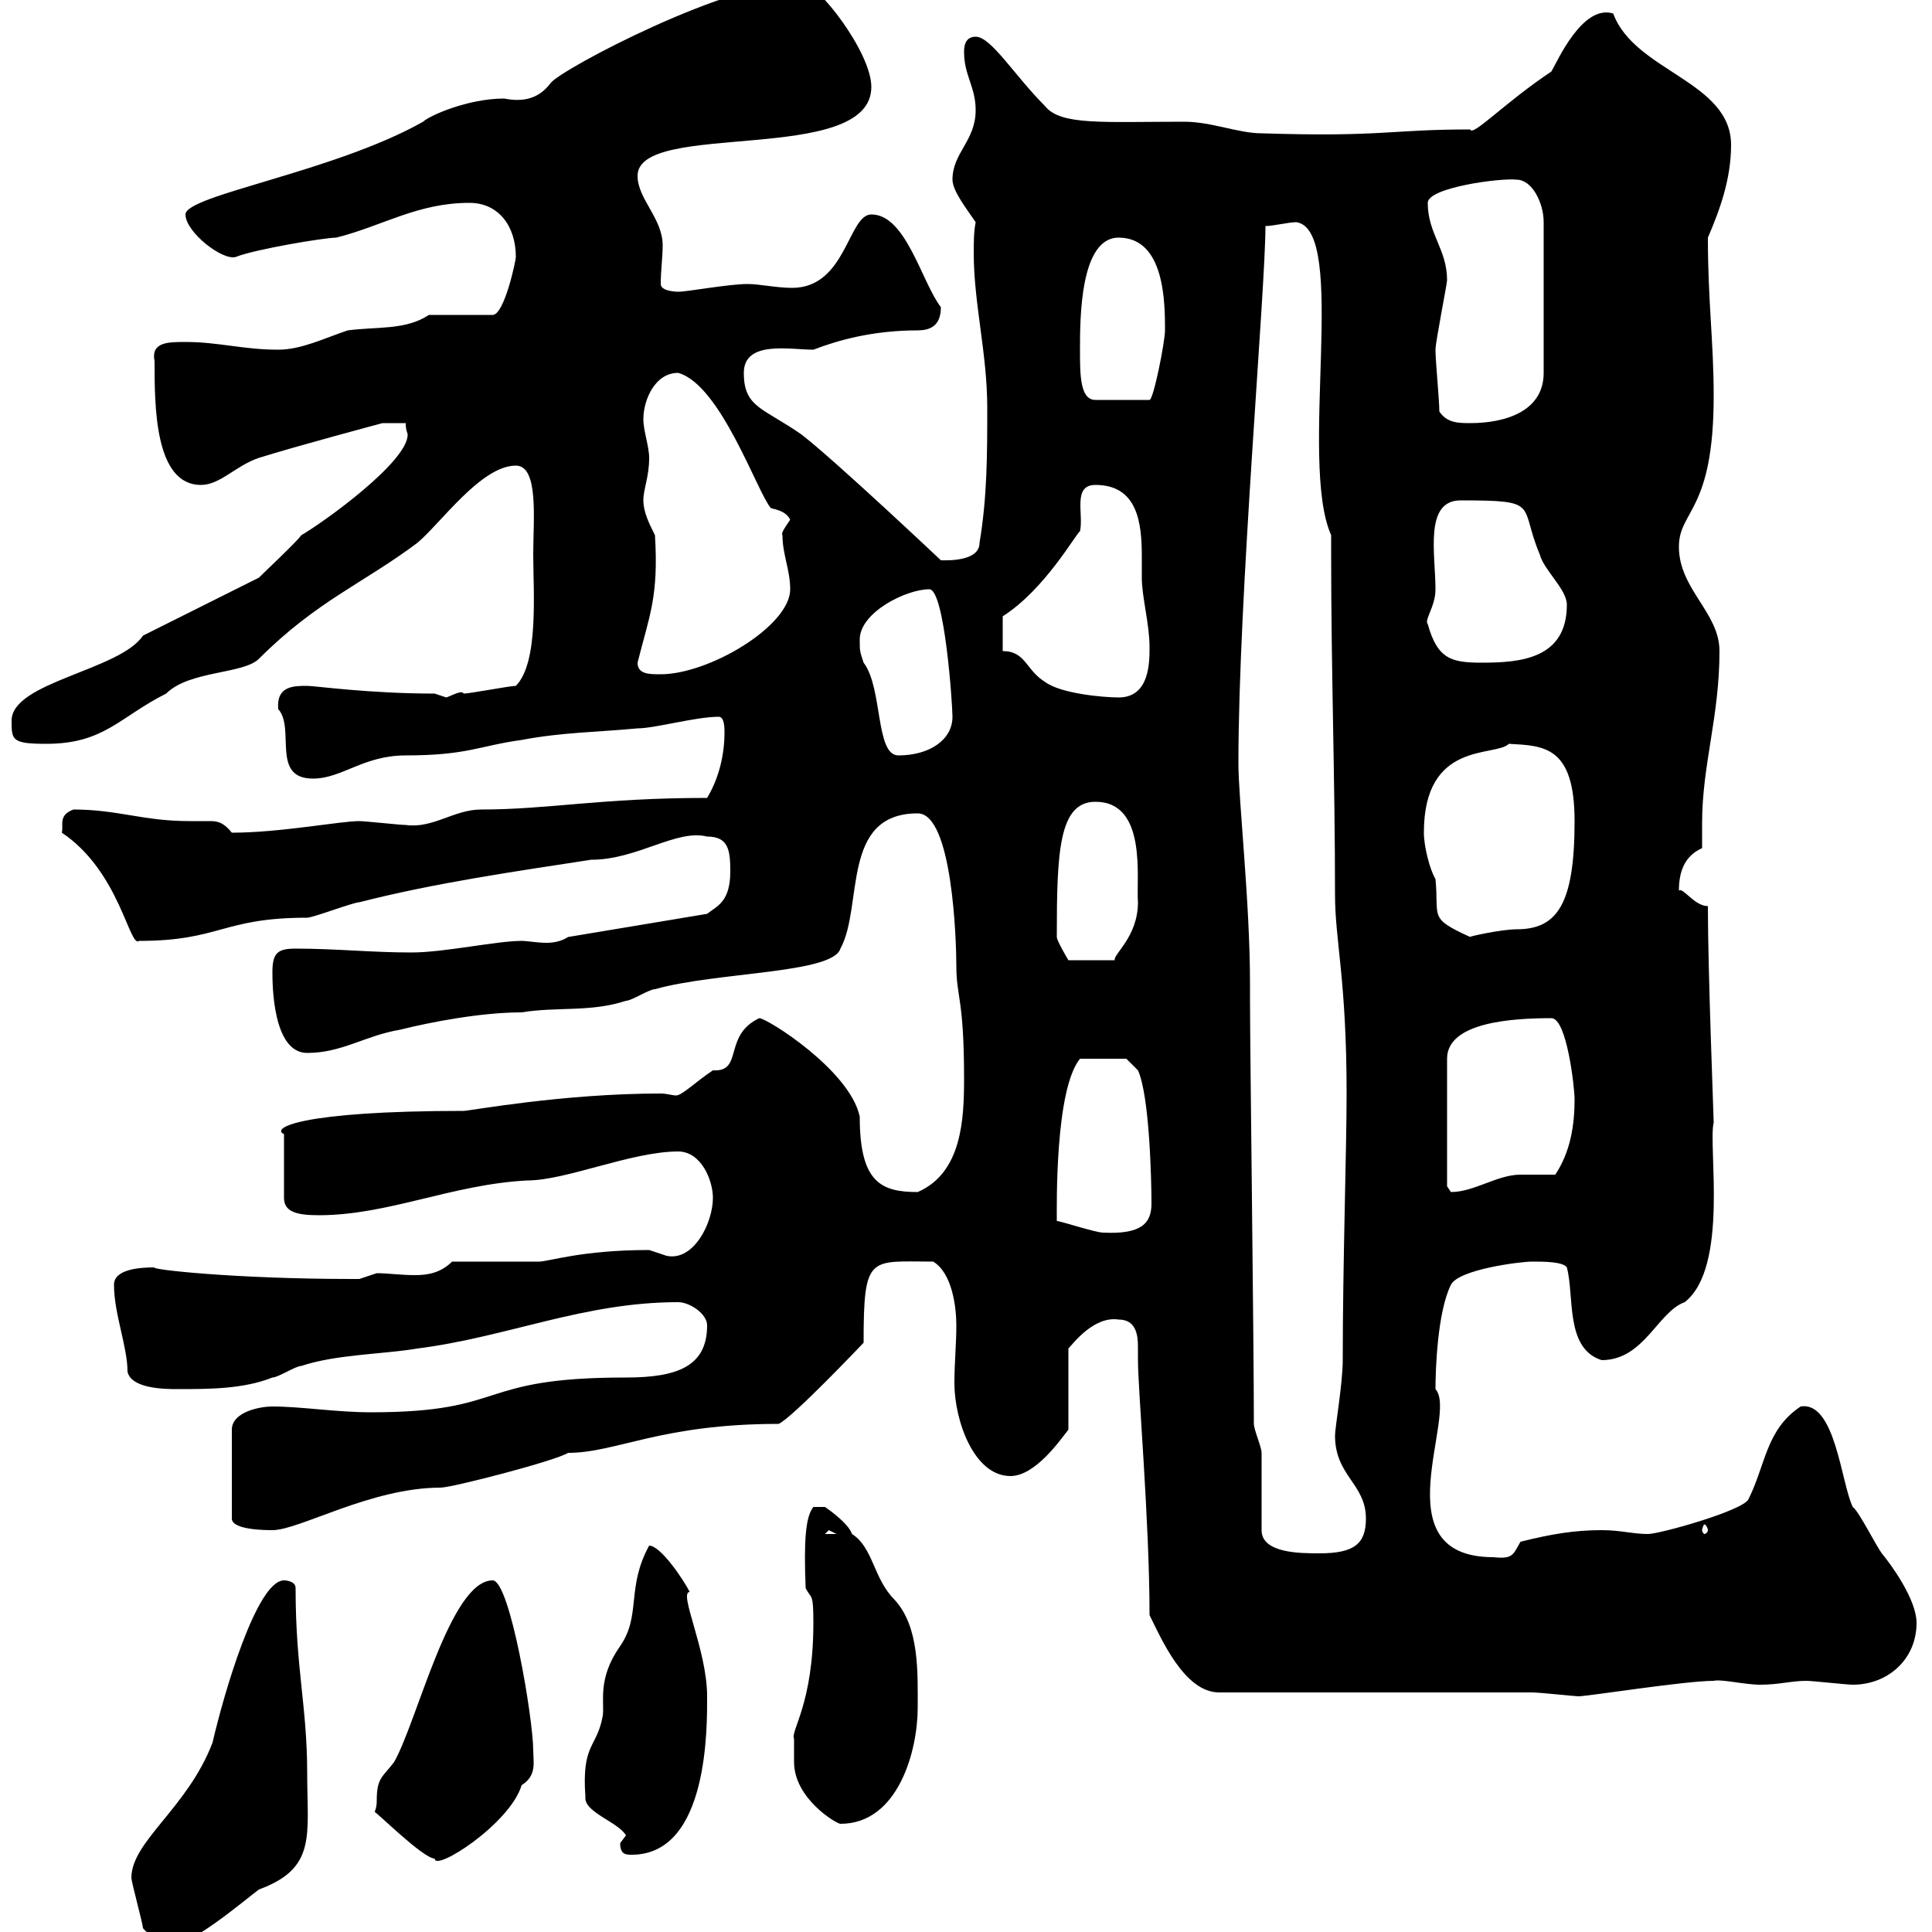 <svg xmlns="http://www.w3.org/2000/svg" xmlns:xlink="http://www.w3.org/1999/xlink" width="300" height="300"><path d="M22.20 299.40C23.10 300.60 25.50 301.50 25.80 302.40C29.40 302.40 37.80 295.20 40.20 293.40C49.20 290.10 47.70 285 47.70 275.40C47.70 264.90 45.90 259.20 45.90 246.60C45.90 245.40 44.10 245.40 44.10 245.40C39.90 245.40 34.80 262.80 33 270.60C29.10 280.80 20.40 285.90 20.40 291.60C20.40 292.20 22.20 298.80 22.20 299.40ZM58.50 279.60C58.50 280.80 58.20 281.10 58.20 281.40C58.20 281.10 65.70 288.60 67.50 288.60C67.50 290.70 79.20 283.20 81 277.20C83.40 275.70 82.80 273.60 82.80 271.80C82.80 267 79.20 245.40 76.50 245.40C69.90 245.40 64.80 267.30 61.20 273.60C59.40 276 58.50 276 58.50 279.60ZM96.30 286.20C96.30 288 97.20 288 98.10 288C110.10 288 109.80 267.90 109.80 263.40C109.80 256.20 105.30 247.20 107.10 247.20C106.20 245.40 102.60 240 100.80 240C97.20 246.60 99.60 250.80 96.30 255.60C92.70 260.70 93.90 264.30 93.60 266.40C92.70 271.50 90.30 270.60 90.90 279C90.60 281.40 96 282.90 97.20 285C97.20 285 96.30 286.20 96.30 286.20ZM123.30 273.60C123.30 279.30 129.90 283.20 130.50 283.20C139.50 283.20 142.50 271.80 142.50 265.20C142.50 259.80 142.80 252.60 138.90 248.40C135.60 245.10 135.60 240.30 132.30 238.20C131.70 236.40 128.10 234 128.10 234L126.30 234C125.10 235.50 124.80 239.10 125.10 246.60C126 248.40 126.30 247.20 126.30 252C126.30 264.60 122.70 268.80 123.30 270C123.30 270 123.30 272.40 123.30 273.60ZM237.90 262.80C239.10 262.80 244.50 263.40 245.10 263.40C246.60 263.40 261.60 261 266.10 261C267.30 260.70 270.90 261.60 273.30 261.60C276.30 261.60 278.10 261 280.50 261C281.40 261 286.80 261.60 287.70 261.60C293.10 261.60 297.60 257.70 297.60 252C297.60 248.40 293.70 243 292.20 241.20C291.30 240 288.60 234.60 287.70 234C285.90 230.40 285 217.50 279.60 218.40C274.20 222 274.20 227.40 271.50 232.80C270.60 234.60 257.70 238.20 255.90 238.20C253.50 238.20 251.70 237.60 248.70 237.60C244.50 237.60 240.90 238.20 236.10 239.40C234.90 241.50 234.90 242.10 231.90 241.80C214.20 241.80 226.50 219.60 222.90 215.70C222.90 212.70 223.20 203.70 225.30 199.50C226.50 197.10 236.10 195.90 237.90 195.90C239.70 195.90 242.70 195.90 243.30 196.80C244.50 201.30 243 209.40 248.70 211.20C255.30 211.20 257.40 203.70 261.60 202.20C268.50 196.80 265.20 177.90 266.10 174.30C266.10 173.40 265.20 150.90 265.20 140.70C263.10 140.70 261.30 137.70 260.70 138.30C260.70 135.30 261.60 132.90 264.30 131.70C264.30 130.20 264.30 129.30 264.30 127.80C264.30 118.80 267 111.30 267 101.10C267 95.10 260.70 91.50 260.70 84.90C260.70 79.20 266.10 79.50 266.10 61.50C266.10 53.10 265.20 46.80 265.20 36.90C267 32.70 268.80 27.90 268.80 22.50C268.80 12.60 253.80 11.10 250.50 2.10C245.70 0.60 241.80 9.60 240.90 11.10C233.70 15.90 228.60 21.30 228.30 20.10C215.70 20.10 214.80 21.30 195.90 20.70C192.30 20.70 188.10 18.90 183.90 18.90C171.30 18.90 164.70 19.50 162.30 16.50C157.50 11.70 153.90 5.70 151.50 5.70C149.70 5.70 149.70 7.50 149.70 8.10C149.70 11.70 151.50 13.50 151.50 17.10C151.50 21.90 147.90 23.70 147.90 27.90C147.90 29.70 150.30 32.70 151.50 34.50C151.20 36 151.20 37.80 151.20 39.30C151.20 47.10 153.30 54.90 153.30 63.30C153.30 70.50 153.30 77.10 152.10 84.30C152.10 87.30 146.70 87 146.10 87C146.10 87 129.90 71.70 124.50 67.50C118.50 63.30 115.50 63.30 115.50 57.90C115.50 52.80 122.70 54.30 126.30 54.30C130.20 52.80 135.60 51.30 142.50 51.30C144.30 51.30 146.10 50.70 146.10 47.70C143.10 43.80 140.70 33.30 135.30 33.30C131.70 33.30 131.40 44.70 123 44.70C120.60 44.70 117.90 44.10 116.10 44.10C113.10 44.10 106.80 45.30 105.30 45.30C105.30 45.30 102.60 45.30 102.60 44.10C102.60 42 102.90 39.90 102.90 38.10C102.90 33.90 99 30.90 99 27.30C99 18.60 135.30 25.80 135.30 13.50C135.30 8.10 126.90-2.70 124.50-2.70C113.70-3.30 87 10.80 85.50 12.90C83.70 15.30 81.30 15.90 78.30 15.30C72.60 15.30 66.60 18 65.70 18.90C51.90 26.70 28.80 30.30 28.80 33.30C28.80 36 34.50 40.50 36.60 39.90C39.60 38.70 50.40 36.90 52.20 36.90C59.40 35.10 64.80 31.50 72.90 31.50C77.40 31.50 80.10 35.10 80.10 39.90C80.10 40.50 78.30 48.90 76.50 48.90L66.60 48.90C63 51.30 58.50 50.70 54 51.30C50.40 52.50 46.80 54.30 43.20 54.30C37.80 54.30 33.90 53.10 28.80 53.10C26.10 53.10 23.40 53.10 24 56.10C24 63 24 75.30 31.20 75.30C34.20 75.30 36.60 72.30 40.20 71.10C45.90 69.30 59.40 65.70 59.40 65.70L63 65.70C63 66.90 63.30 67.20 63.30 67.50C63.30 71.70 50.40 81 46.80 83.10C45.90 84.30 41.40 88.50 40.20 89.70L22.20 98.70C18.60 104.10 1.80 105.90 1.80 111.90C1.80 114.90 1.80 115.50 7.20 115.50C16.20 115.50 18.60 111.30 25.80 107.70C29.40 104.10 37.80 104.70 40.20 102.30C49.20 93.30 56.40 90.60 64.80 84.30C68.40 81.30 74.70 72.30 80.10 72.30C83.70 72.30 82.80 80.70 82.80 86.10C82.80 91.80 83.70 102.90 80.10 106.50C79.20 106.50 72.90 107.70 72 107.70C71.70 107.10 70.20 108 69.30 108.30C69.30 108.30 67.50 107.70 67.50 107.70C57.30 107.70 48.90 106.50 47.70 106.50C45.60 106.50 42.90 106.50 43.20 110.10C45.90 113.10 42 120.90 48.60 120.90C53.10 120.90 56.40 117.30 63 117.30C72.60 117.30 74.40 115.80 81 114.90C87.30 113.70 92.70 113.70 99 113.10C101.70 113.10 108 111.30 111.60 111.30C112.50 111.30 112.50 113.10 112.50 113.70C112.50 117.30 111.60 120.90 109.80 123.90C93.30 123.90 85.20 125.70 74.70 125.70C70.50 125.70 67.20 128.70 63 128.10C62.10 128.10 56.70 127.50 55.80 127.50C52.80 127.50 43.50 129.30 36 129.30C34.80 127.80 33.90 127.50 32.70 127.50C31.50 127.50 30.60 127.50 29.40 127.50C22.20 127.50 18.30 125.70 11.40 125.70C9 126.60 9.90 128.10 9.60 129.30C18.60 135.30 20.10 147.30 21.60 146.10C34.20 146.10 34.50 142.50 47.70 142.50C48.60 142.50 54.90 140.10 55.80 140.10C67.50 137.10 80.10 135.30 91.80 133.50C99 133.50 105 128.70 109.80 129.90C113.10 129.90 113.40 132 113.40 135.30C113.40 140.10 111.30 140.70 109.80 141.90L88.20 145.50C87.30 146.10 86.10 146.40 84.90 146.40C83.40 146.40 81.90 146.10 81 146.10C77.10 146.10 69 147.90 63.90 147.90C57.60 147.90 52.20 147.30 45.90 147.30C43.20 147.30 42.30 147.90 42.30 150.90C42.30 152.70 42.30 163.50 47.70 163.50C53.10 163.50 56.70 160.80 62.10 159.90C66.90 158.70 74.70 157.20 81 157.20C86.40 156.30 91.80 157.20 97.20 155.40C98.10 155.40 100.80 153.60 101.70 153.60C111.30 150.90 129.30 151.20 130.50 147.30C134.10 140.70 130.50 126.30 142.50 126.30C147.90 126.30 148.50 146.10 148.50 150C148.50 154.80 149.70 155.10 149.70 167.40C149.70 173.70 149.40 182.10 142.50 185.10C136.80 185.10 133.50 183.60 133.50 173.40C132 166.20 119.10 158.10 117.90 158.10C112.20 160.80 115.50 166.50 110.70 166.20C108 168 105.90 170.10 105 170.10C104.40 170.10 103.50 169.80 102.60 169.80C87.30 169.80 72.90 172.50 72 172.50C46.50 172.50 42 175.20 44.10 176.10L44.10 186C44.10 188.10 45.90 188.70 49.50 188.70C60.30 188.70 70.20 183.90 81.90 183.30C87.90 183.30 98.10 178.80 105.30 178.80C108.90 178.80 110.70 183.30 110.70 186C110.70 189.90 107.70 195.90 103.50 195C103.50 195 100.80 194.10 100.80 194.10C90.30 194.10 85.20 195.90 83.70 195.90C81.90 195.90 72 195.90 70.20 195.90C68.40 197.70 66.30 198 64.50 198C62.10 198 60.30 197.70 58.50 197.70C58.50 197.70 55.80 198.60 55.80 198.60C54.90 198.60 54.90 198.60 54.90 198.60C36.30 198.60 23.10 197.10 24 196.80C21.60 196.80 17.70 197.10 17.70 199.50C17.70 204 19.80 209.10 19.80 213C20.40 215.70 25.80 215.70 27.60 215.70C32.40 215.70 37.80 215.70 42.30 213.90C43.20 213.90 45.90 212.10 46.80 212.10C52.20 210.30 59.40 210.30 64.80 209.40C78.90 207.60 90.60 202.20 105.30 202.20C107.10 202.20 109.80 204 109.80 205.80C109.80 212.10 105.30 213.90 97.20 213.90C73.50 213.90 79.20 219.30 57.60 219.30C52.20 219.30 46.80 218.40 42.30 218.40C40.20 218.40 36 219.30 36 222L36 235.80C36 237.60 41.40 237.60 42.30 237.60C46.50 237.60 57.60 231 68.40 231C70.20 231 86.40 226.80 88.20 225.60C95.70 225.60 102.60 221.10 120.90 221.10C123 220.20 133.80 208.80 134.10 208.50C134.10 194.70 135 195.90 144.90 195.90C147.90 197.70 148.50 203.10 148.50 205.80C148.50 208.80 148.20 211.50 148.20 214.80C148.20 220.50 151.20 229.20 156.90 229.20C160.80 229.20 164.70 223.50 165.90 222L165.90 209.40C166.50 208.80 169.80 204.30 173.70 204.90C176.40 204.90 176.70 207.30 176.70 209.10C176.70 210.30 176.70 210.90 176.70 211.20C176.70 215.70 178.50 236.40 178.50 250.80C180.30 254.40 183.90 262.80 189.30 262.80ZM195.90 237.60C195.90 235.80 195.90 227.40 195.90 225.60C195.90 224.70 194.70 222 194.70 221.10C194.70 208.50 194.10 162.60 194.10 155.40L194.10 152.70C194.10 140.10 192.30 124.20 192.30 118.50C192.30 92.70 196.50 45 196.50 35.10C197.70 35.10 200.10 34.50 201.30 34.50C209.40 35.70 201.60 71.70 206.70 83.10L206.70 86.10C206.70 104.40 207.30 120.90 207.30 138.90C207.30 146.10 209.10 152.10 209.10 169.80C209.10 178.50 208.50 196.20 208.50 211.20C208.50 214.80 207.30 221.70 207.30 222.90C207.30 229.20 212.10 230.40 212.10 235.80C212.10 239.70 210.30 241.20 204.90 241.20C201.90 241.20 195.90 241.20 195.90 237.60ZM128.70 237.60L129.90 238.20L128.10 238.20ZM265.20 237.60C265.20 237.90 264.90 238.20 264.60 238.20C264.60 238.20 264.30 237.90 264.30 237.60C264.30 237.30 264.60 236.70 264.60 236.70C264.90 236.70 265.20 237.30 265.20 237.60ZM164.10 189.60C164.10 187.20 163.80 169.20 167.70 164.40L174.90 164.40L176.70 166.20C178.50 170.10 178.80 183.30 178.80 186.90C178.80 189.90 177.30 191.70 171.30 191.40C170.10 191.40 164.70 189.60 164.10 189.60ZM240.90 158.10C243.30 158.10 244.50 168.90 244.50 170.70C244.50 174.60 243.90 178.80 241.50 182.40C240.90 182.40 237.30 182.40 236.10 182.40C232.50 182.40 228.90 185.10 225.30 185.10C225.30 185.10 224.70 184.20 224.70 184.20L224.70 164.40C224.70 158.70 234.90 158.10 240.90 158.10ZM164.10 145.50C164.10 132.30 164.40 124.50 170.10 124.50C178.20 124.50 176.40 136.50 176.70 140.10C176.70 145.50 172.80 148.20 173.10 149.10L165.90 149.10C165.90 149.10 164.10 146.10 164.10 145.50ZM221.10 129.30C221.10 114.90 232.20 117.60 234.30 115.50C239.70 115.80 244.50 115.80 244.50 127.50C244.50 140.40 241.80 144.30 235.50 144.30C233.10 144.30 227.70 145.50 228.30 145.50C221.70 142.50 223.50 142.50 222.90 136.50C222 135 221.10 131.40 221.10 129.30ZM133.50 99.30C133.50 95.10 140.70 91.50 144.30 91.50C146.70 91.50 147.90 109.50 147.90 111.30C147.90 114.90 144.30 117.30 139.50 117.30C135.90 117.30 137.10 106.80 134.10 102.90C133.50 101.10 133.50 101.10 133.50 99.30ZM155.70 101.10L155.70 95.70C162.30 91.50 167.10 82.80 167.70 82.50C168.30 79.80 166.50 75.30 170.10 75.30C176.70 75.30 177.30 81.30 177.30 86.40C177.30 87.30 177.30 88.50 177.30 89.70C177.30 92.70 178.50 96.90 178.50 100.50C178.50 102.90 178.50 108.30 173.70 108.30C171.30 108.30 164.70 107.70 162.30 105.90C159.30 104.10 159.30 101.10 155.70 101.10ZM99 102.90C100.80 95.70 102.30 92.70 101.70 83.10C100.80 81.30 99.90 79.50 99.90 77.70C99.90 75.90 100.80 74.10 100.80 71.10C100.80 69.30 99.90 66.90 99.90 65.10C99.90 62.10 101.70 57.90 105.30 57.90C111.90 59.70 117.60 76.50 119.70 78.90C120.90 79.20 122.10 79.50 122.70 80.70C122.10 81.60 121.20 82.80 121.50 83.10C121.50 86.10 122.70 88.50 122.70 91.50C122.70 97.20 110.10 104.70 102.60 104.70C100.80 104.70 99 104.70 99 102.90ZM221.70 96.90C221.10 96.30 222.90 94.20 222.90 91.50C222.90 86.10 221.10 77.70 226.80 77.70C239.40 77.70 235.80 78.30 239.10 86.10C239.70 88.50 243.30 91.50 243.30 93.90C243.30 102.30 236.10 102.90 230.10 102.90C225.30 102.90 223.20 102.30 221.70 96.90ZM223.50 63.90C223.50 62.10 222.90 56.10 222.90 54.30C222.90 53.10 224.70 44.10 224.70 43.50C224.70 38.70 221.70 36.30 221.70 31.50C221.70 29.10 233.10 27.60 235.50 27.90C237.90 27.90 239.70 31.50 239.70 34.50L239.70 57.90C239.70 63.90 233.70 65.70 228.30 65.70C226.50 65.70 224.70 65.70 223.50 63.90ZM167.70 54.30C167.70 49.50 167.70 36.90 173.70 36.90C180.90 36.90 180.90 47.10 180.90 51.30C180.90 53.10 179.10 62.10 178.50 62.10L170.10 62.10C167.70 62.10 167.70 58.20 167.70 54.30Z"/></svg>